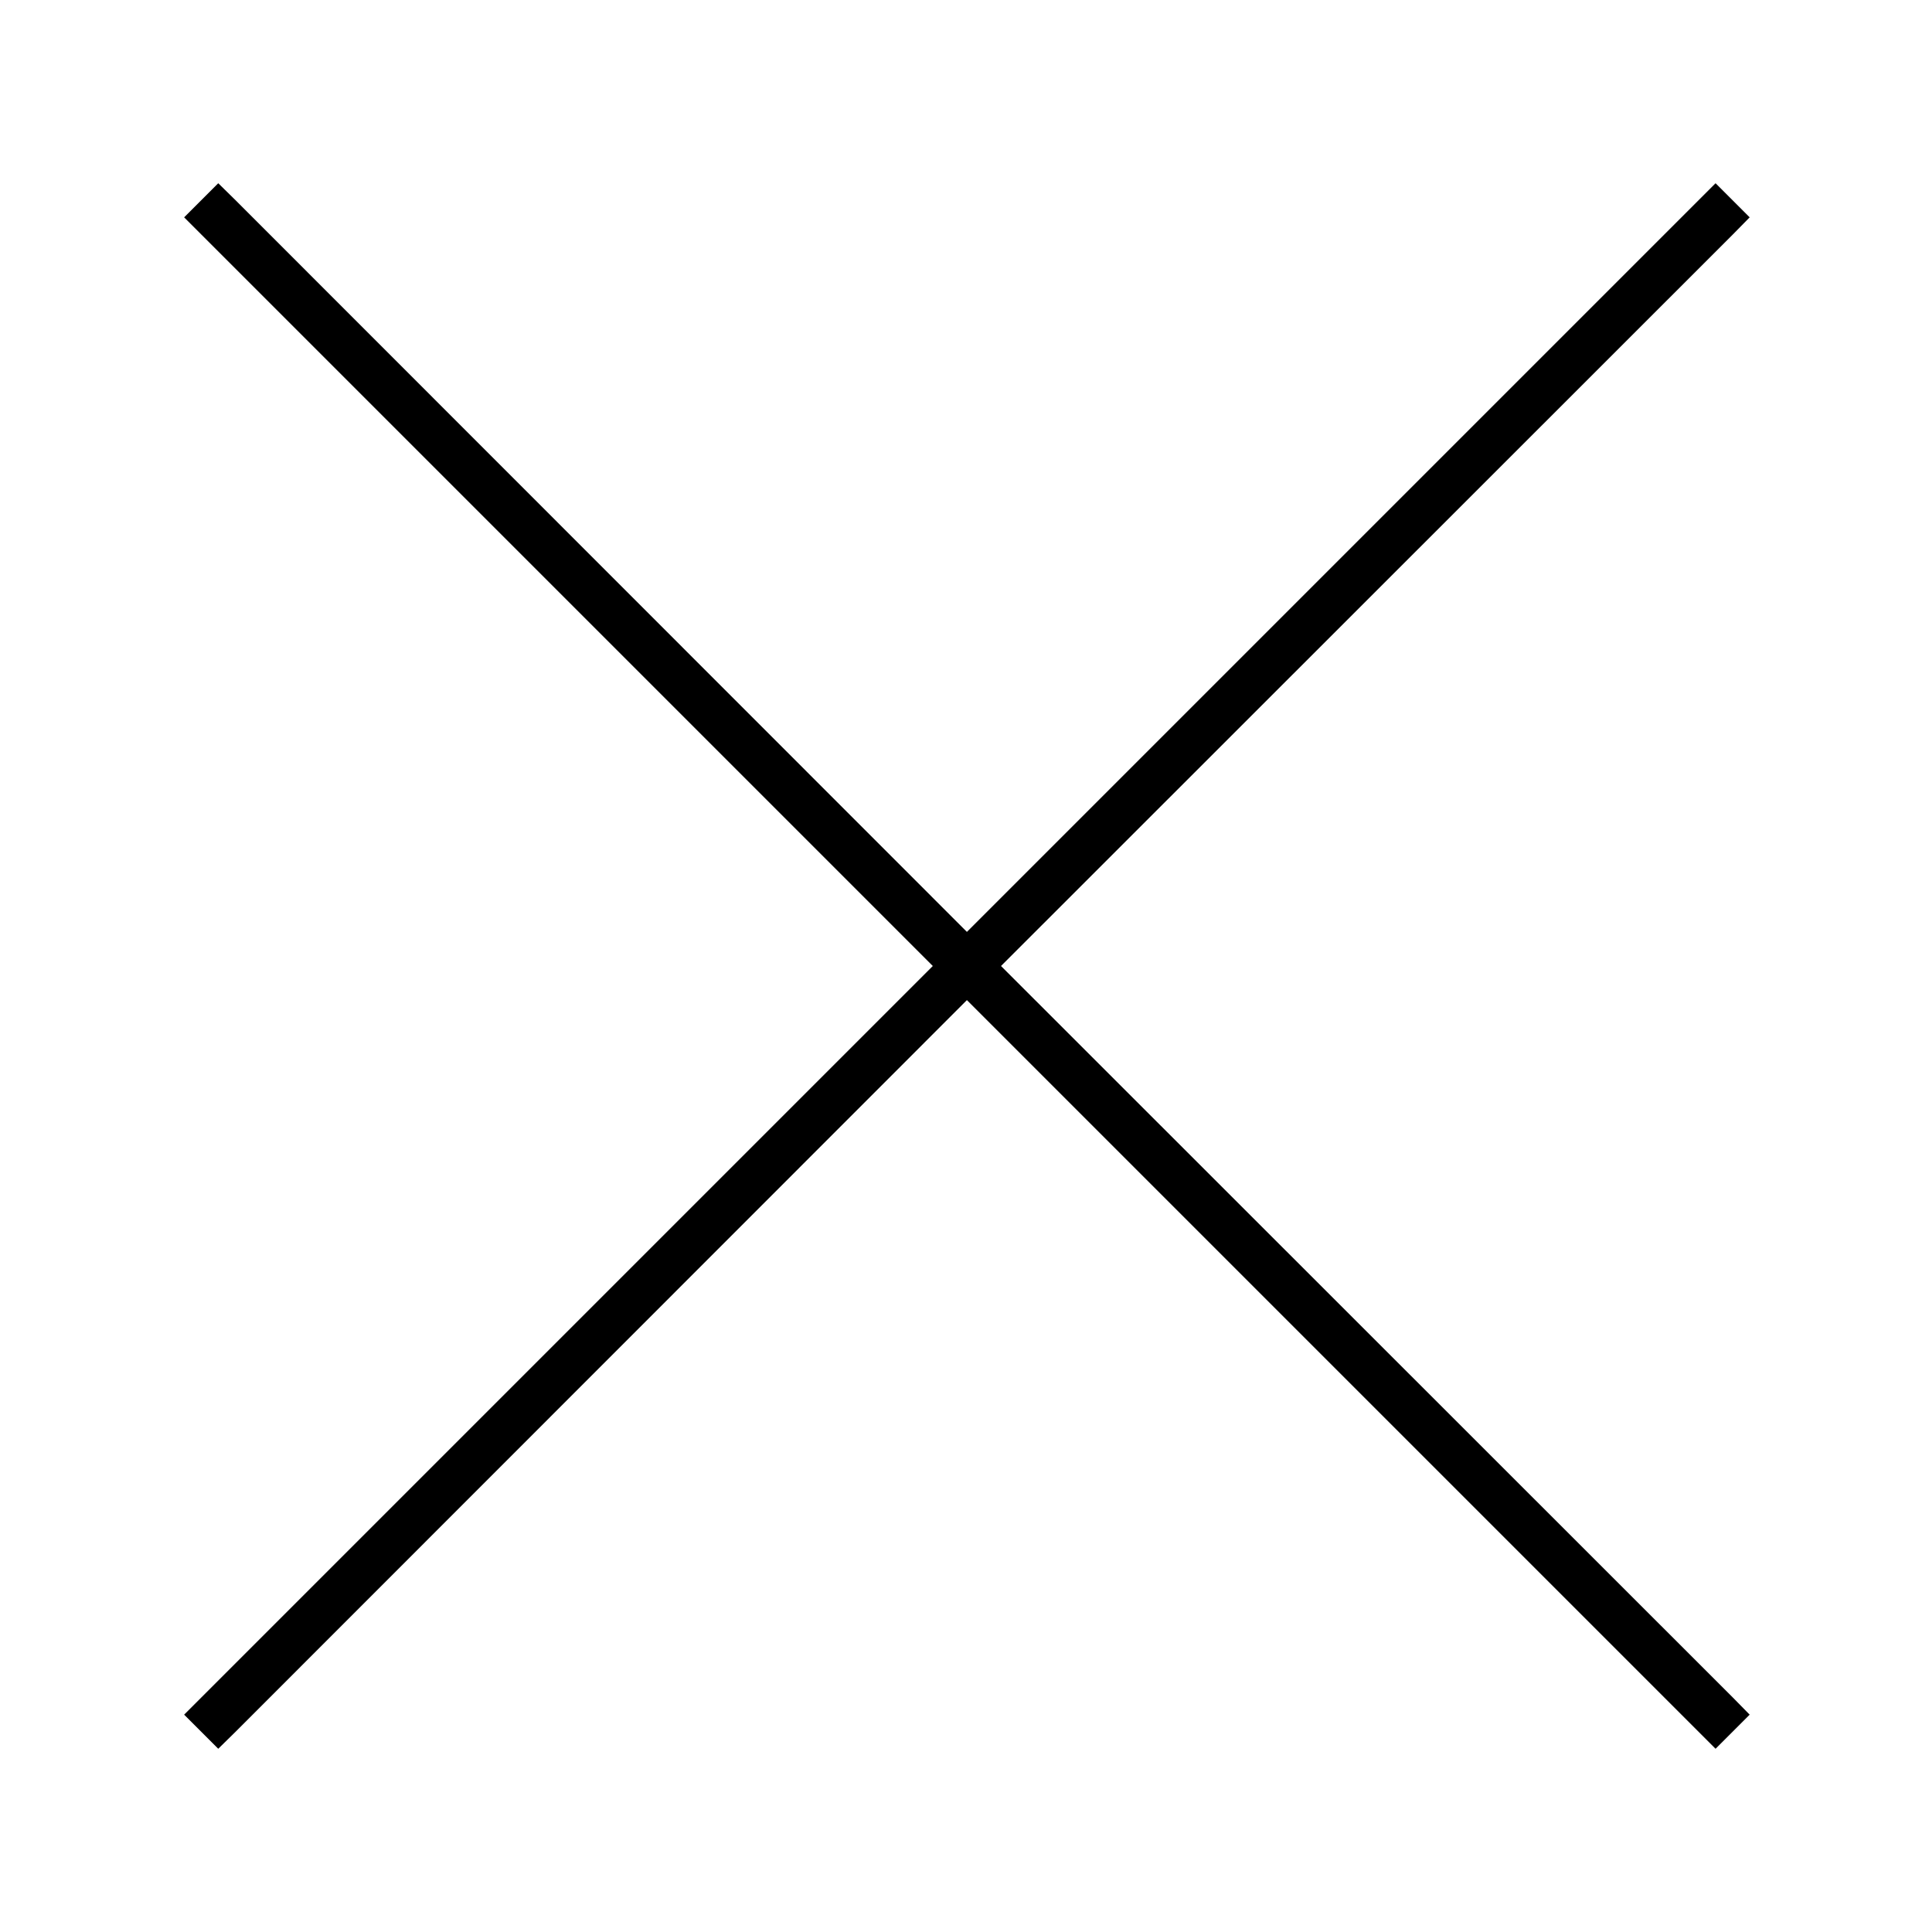 <svg xmlns="http://www.w3.org/2000/svg" viewBox="0 0 640 640"><!--! Font Awesome Pro 7.1.0 by @fontawesome - https://fontawesome.com License - https://fontawesome.com/license (Commercial License) Copyright 2025 Fonticons, Inc. --><path fill="currentColor" d="M66.7 77.7L61 72L72.3 60.7L78 66.3L320.3 308.7L562.7 66.3L568.3 60.7L579.6 72L574 77.7L331.6 320L574 562.3L579.6 568L568.3 579.3L562.7 573.7L320.3 331.3L78 573.7L72.3 579.3L61 568L66.7 562.3L309 320L66.7 77.7z"/></svg>